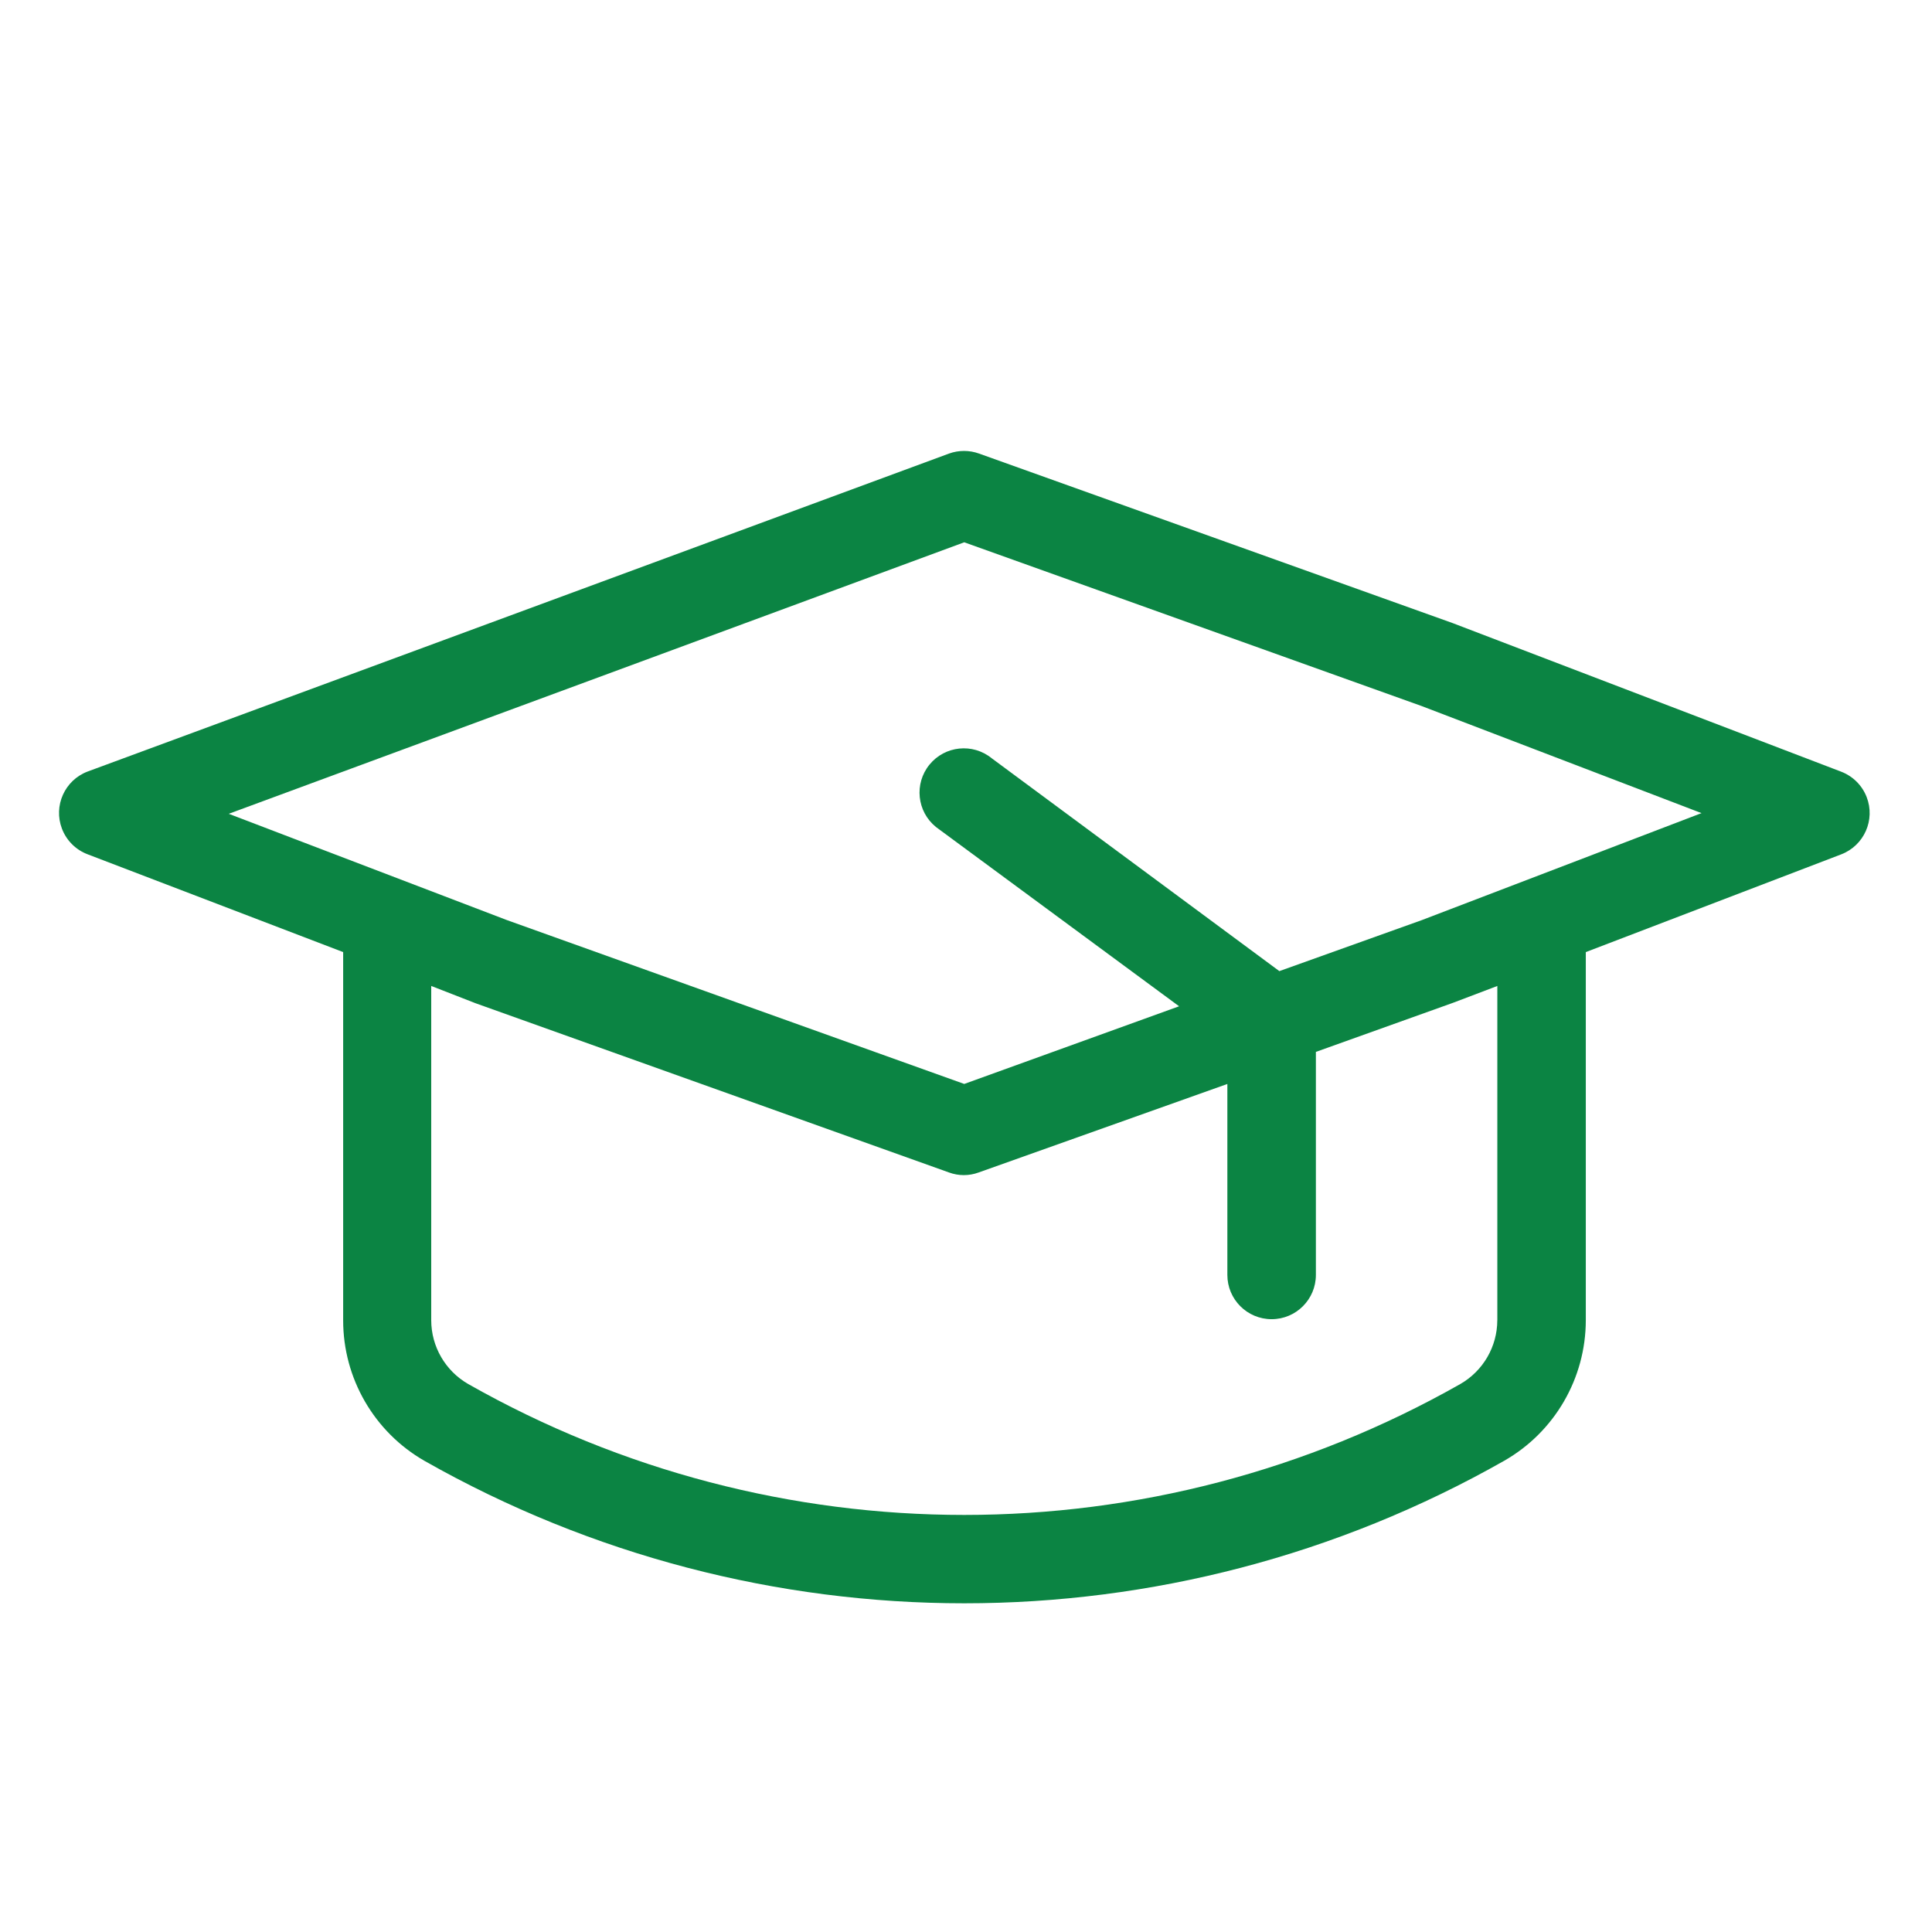 <?xml version="1.0" encoding="UTF-8"?> <svg xmlns="http://www.w3.org/2000/svg" id="Layer_1" viewBox="0 0 100 100"><defs><style>.cls-1{fill:#0b8443;stroke-width:0px;}</style></defs><path class="cls-1" d="M95.309,39.946l-20.123-7.696-24.509-8.773c-.503-.182-1.054-.182-1.558,0L4.534,39.935c-1.183.449-1.778,1.771-1.329,2.954.233.613.716,1.097,1.329,1.329l13.228,5.062v19.058c-.002,3.002,1.601,5.776,4.203,7.272,17.332,9.835,38.558,9.835,55.89,0,2.611-1.491,4.223-4.266,4.226-7.272v-19.058l13.228-5.062c1.18-.457,1.766-1.784,1.309-2.963-.233-.601-.708-1.076-1.309-1.309ZM77.5,68.338c-.003,1.362-.732,2.619-1.913,3.298-15.926,9.036-35.429,9.036-51.354,0-1.181-.679-1.91-1.936-1.913-3.298v-17.305l2.291.893,24.509,8.761c.495.183,1.04.183,1.535,0l12.873-4.581v9.884c0,1.265,1.026,2.291,2.291,2.291s2.291-1.026,2.291-2.291v-11.544l7.101-2.542,2.291-.87v17.305ZM73.64,47.608l-7.421,2.657-14.889-11.018c-.982-.798-2.424-.649-3.222.333-.798.982-.649,2.424.333,3.222.053.043.107.083.163.121l12.426,9.162-11.121,4.02-23.684-8.486-14.385-5.497,38.069-14.053,23.673,8.475,14.488,5.543-14.431,5.52Z"></path></svg> 